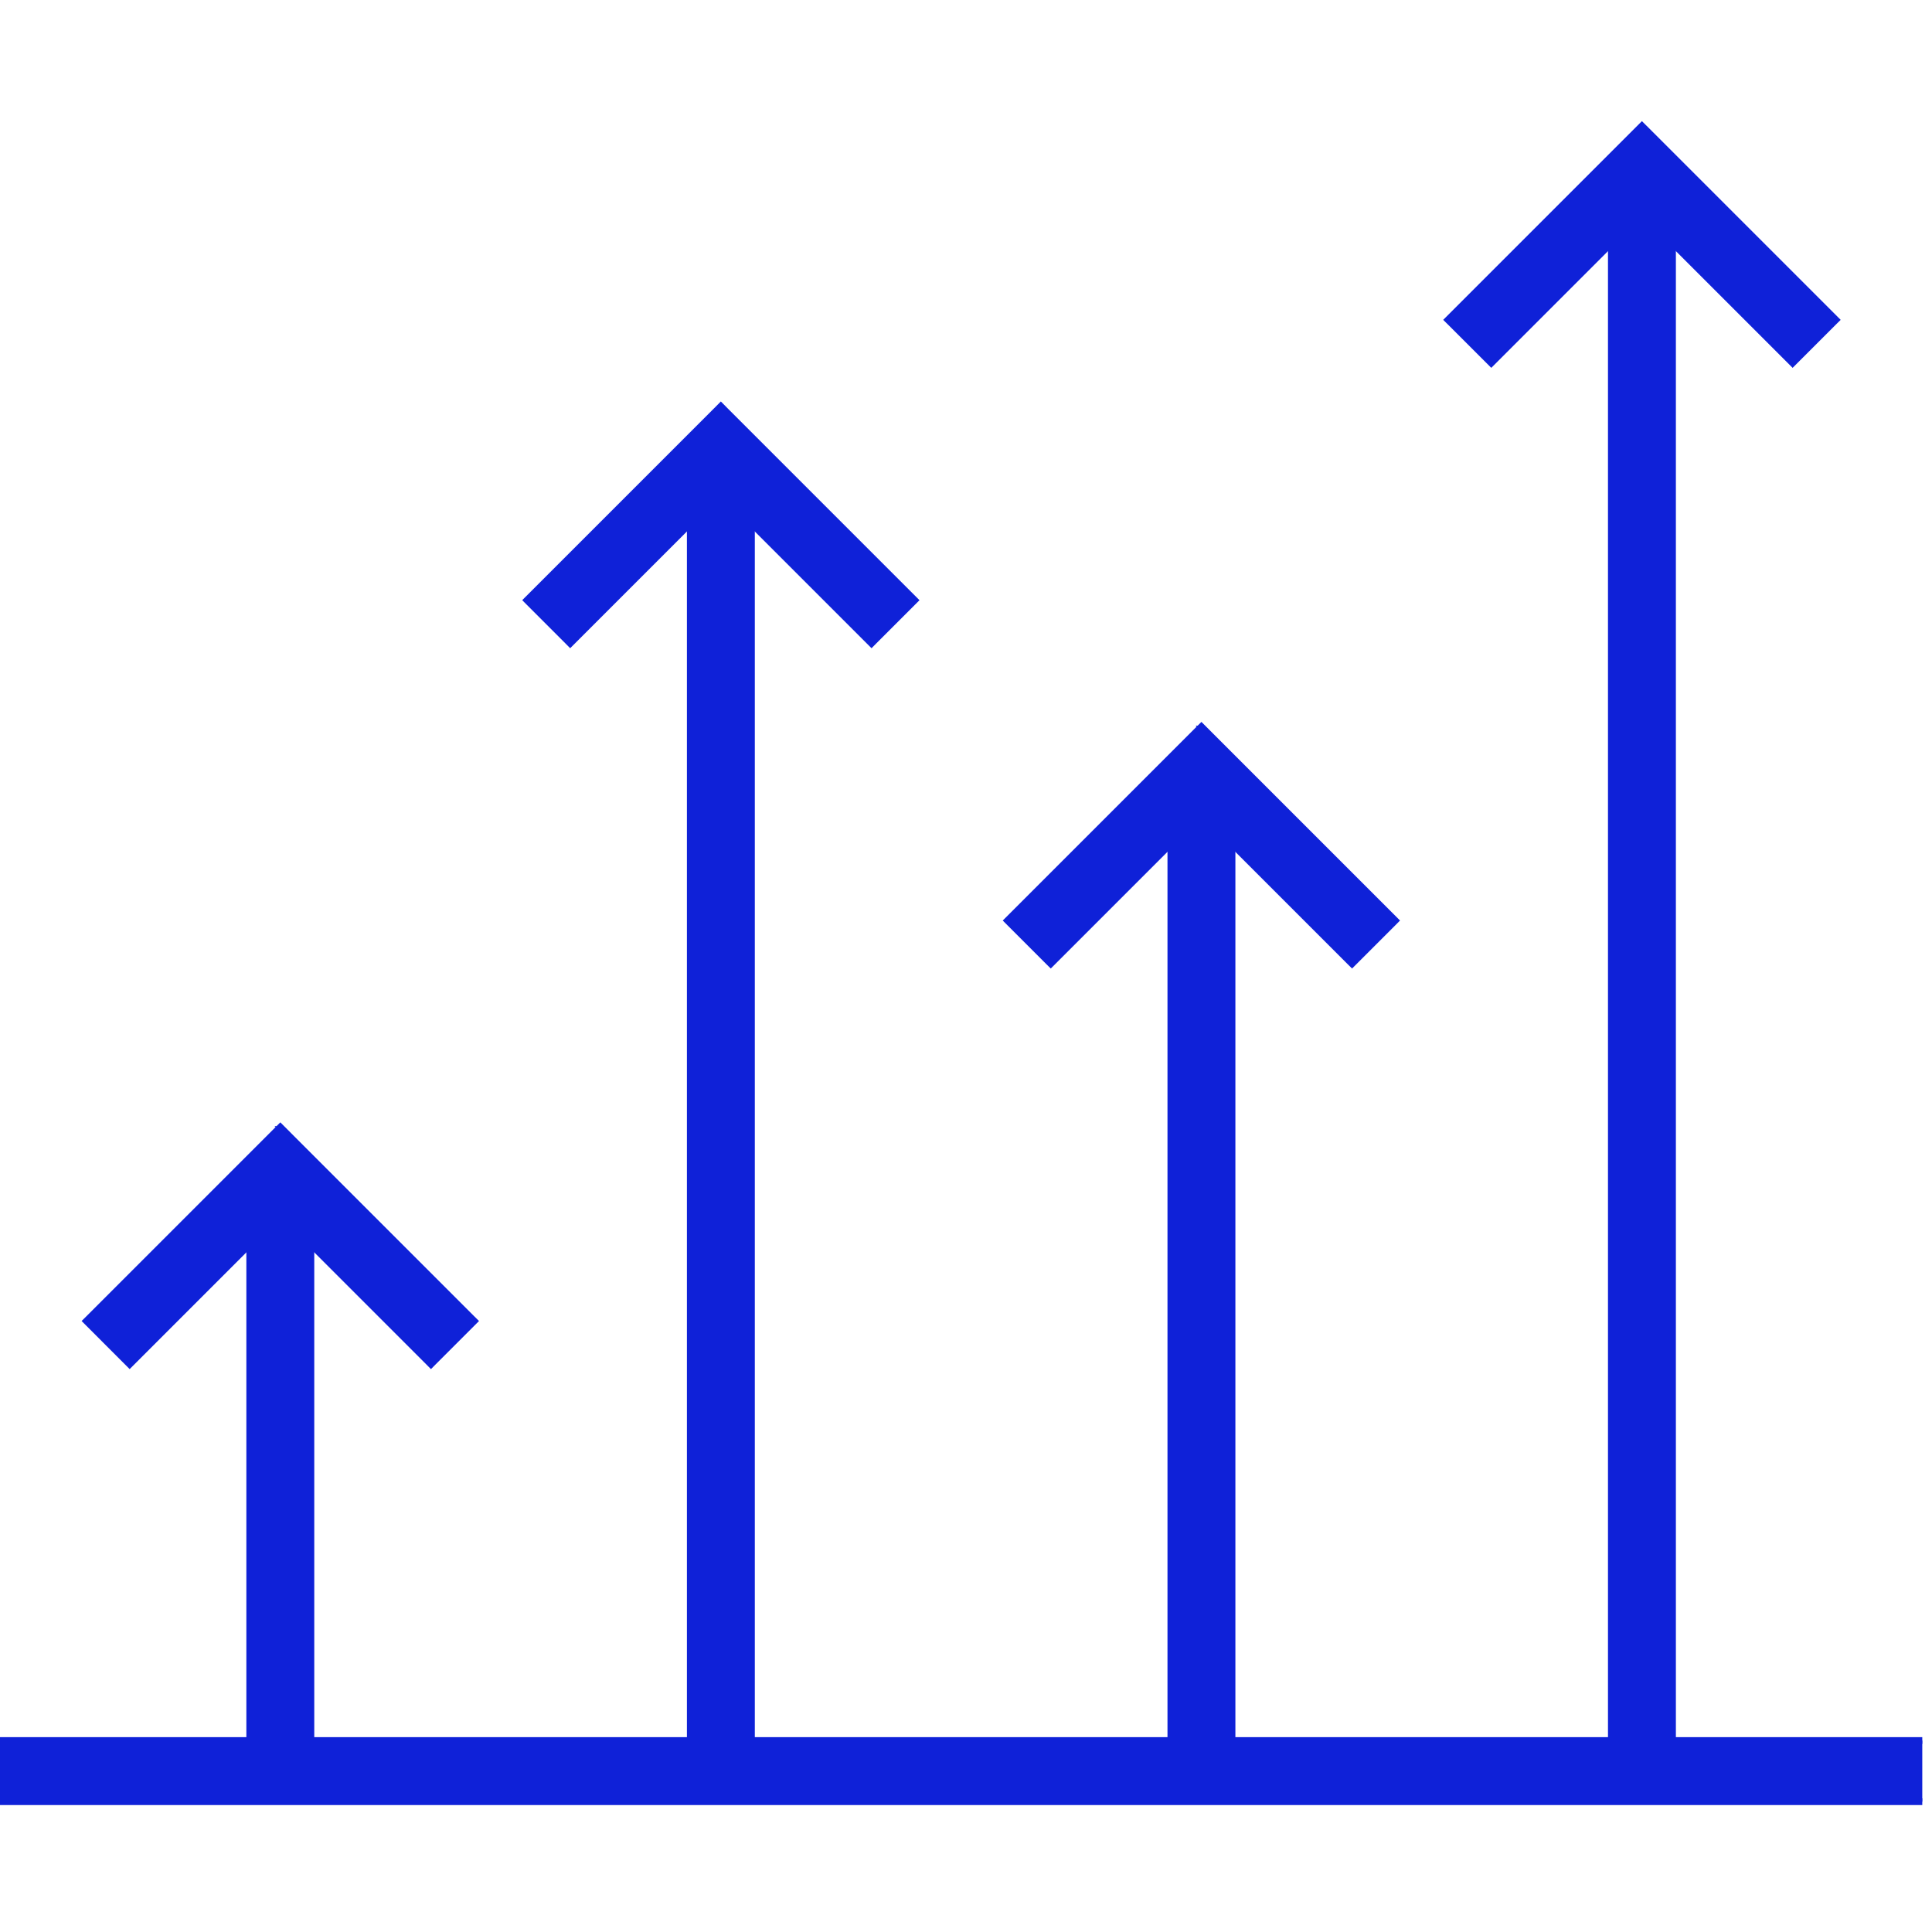 <svg xmlns="http://www.w3.org/2000/svg" width="62" height="62" fill="none" xmlns:v="https://vecta.io/nano"><g clip-path="url(#market-strat-A)" fill="#0f21d8" stroke="#0f21d8" stroke-width=".216"><path d="M61.796 55.963v-.108h-.108H0-.108v.108 1.747.108H0h61.688.108v-.108-1.747z"/><path d="M53.673 5.429v-.108h-.108-1.747-.108v.108 51.407.108h.108 1.747.108v-.108V5.429z"/><path d="M52.768 4.117l-.077-.077-.077.077-6.07 6.07-.077.077.077.076 1.236 1.235.077.077.077-.077 4.758-4.758 4.758 4.758.077.077.077-.077 1.235-1.235.077-.076-.077-.077-6.07-6.07zm-13.231 20.59v-.108h-.108-1.747-.108v.108 32.129.108h.108 1.747.108v-.108-32.129z"/><path d="M38.631 23.395l-.076-.076-.077.076-6.07 6.07-.076.076.076.077 1.235 1.235.077.076.076-.076 4.758-4.758 4.758 4.758.077.076.076-.076 1.235-1.235.076-.077-.076-.076-6.07-6.07zm-14.516-8.97v-.108h-.108-1.747-.108v.108 42.409.108h.108 1.747.108v-.108-42.409z"/><path d="M23.209 13.114l-.076-.077-.076.077-6.07 6.07-.076.076.076.077 1.235 1.235.076.077.077-.077 4.758-4.758 4.758 4.758.077.077.076-.077 1.235-1.235.076-.076-.076-.076-6.07-6.07zM9.977 37.557v-.108h-.108-1.747-.108v.108 19.278.108h.108 1.747.108v-.108-19.278z"/><path d="M9.073 36.247l-.077-.077-.077.077-6.07 6.07-.077.076.077.077 1.235 1.236.077.077.077-.077 4.758-4.758 4.758 4.758.076.077.076-.077 1.236-1.236.077-.077-.077-.076-6.07-6.07z"/></g><defs><clipPath id="market-strat-A"><path fill="#fff" transform="translate(0 .108)" d="M0 0h61.688v61.688H0z"/></clipPath></defs></svg>